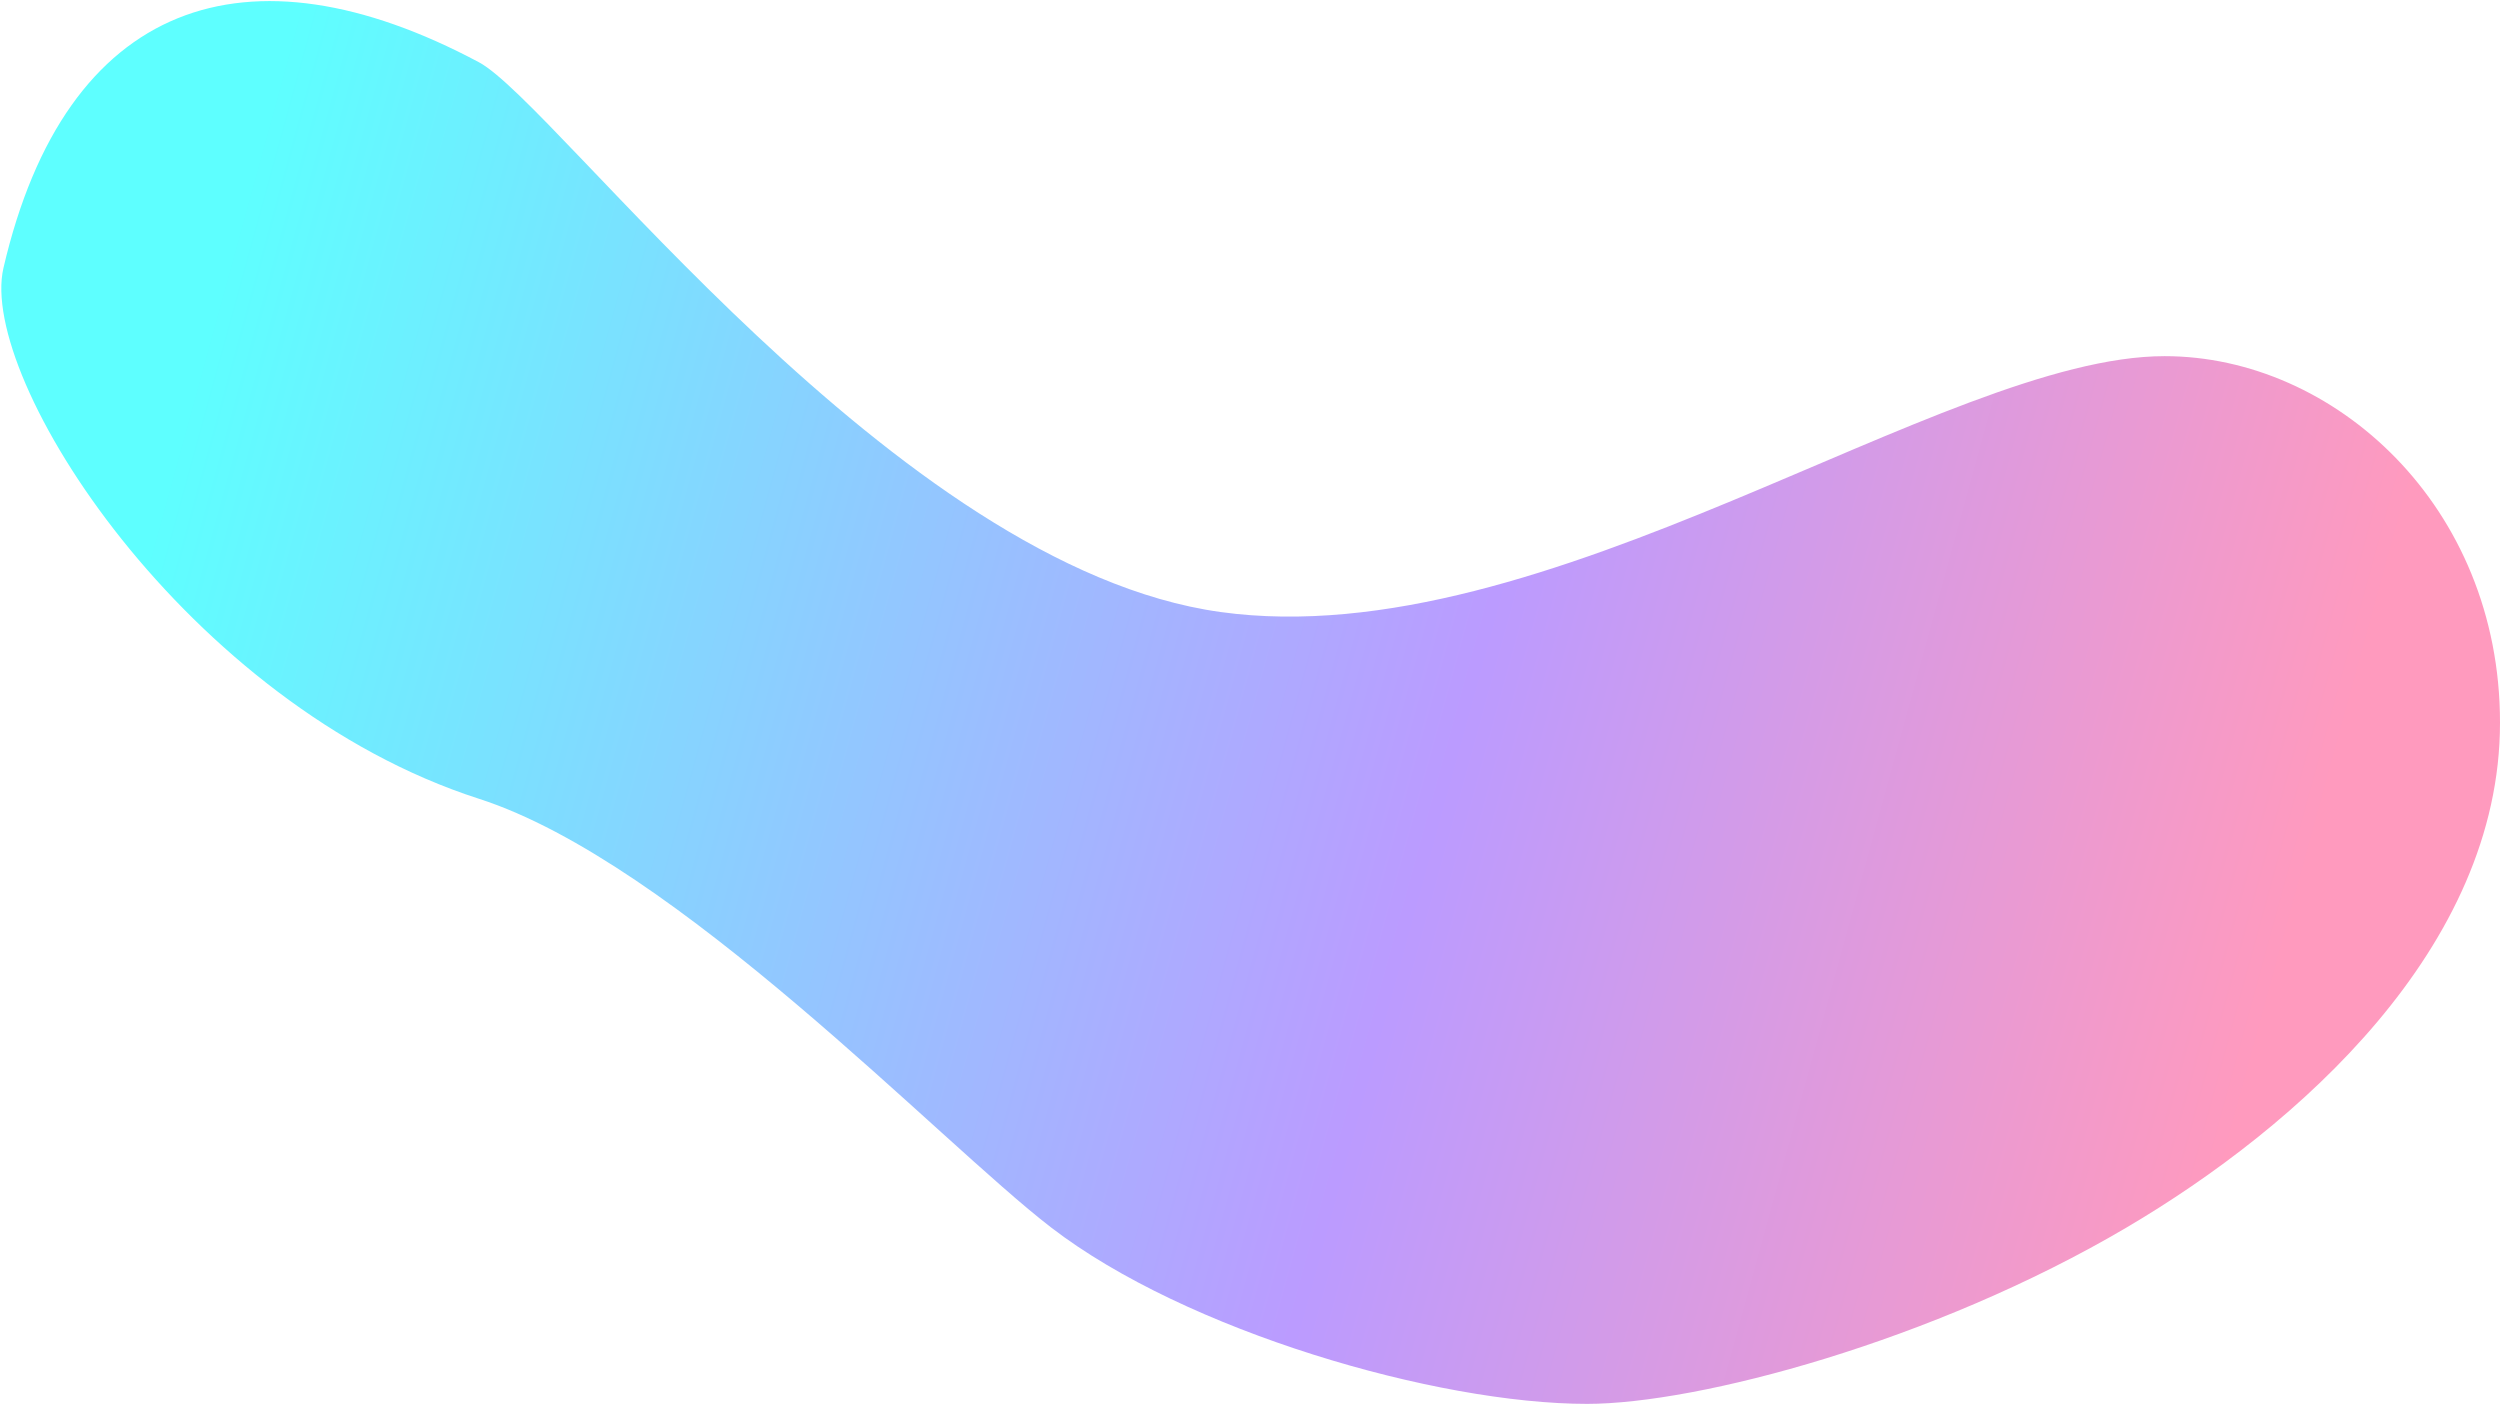 <svg width="723" height="406" viewBox="0 0 723 406" fill="none" xmlns="http://www.w3.org/2000/svg">
<path d="M353 177C447 190 562 103 626 103C675 103 723 146.224 723 209C723 274 664.611 325.765 615 355C559 388 491 406 459 406C415.497 406 343 385 304 355C271.464 329.972 195.548 249.371 138.5 231C54 203.789 -6.434 109.509 1 77.5C19 7.62939e-05 71.495 -17.736 138.5 18C161 30 259 164 353 177Z" fill="url(#paint0_linear_1_3)"/>
<defs>
<linearGradient id="paint0_linear_1_3" x1="66" y1="73" x2="671" y2="239" gradientUnits="userSpaceOnUse">
<stop stop-color="#5EFFFF"/>
<stop offset="0.605" stop-color="#BB9BFF"/>
<stop offset="1" stop-color="#FF9ABE"/>
</linearGradient>
</defs>
</svg>
